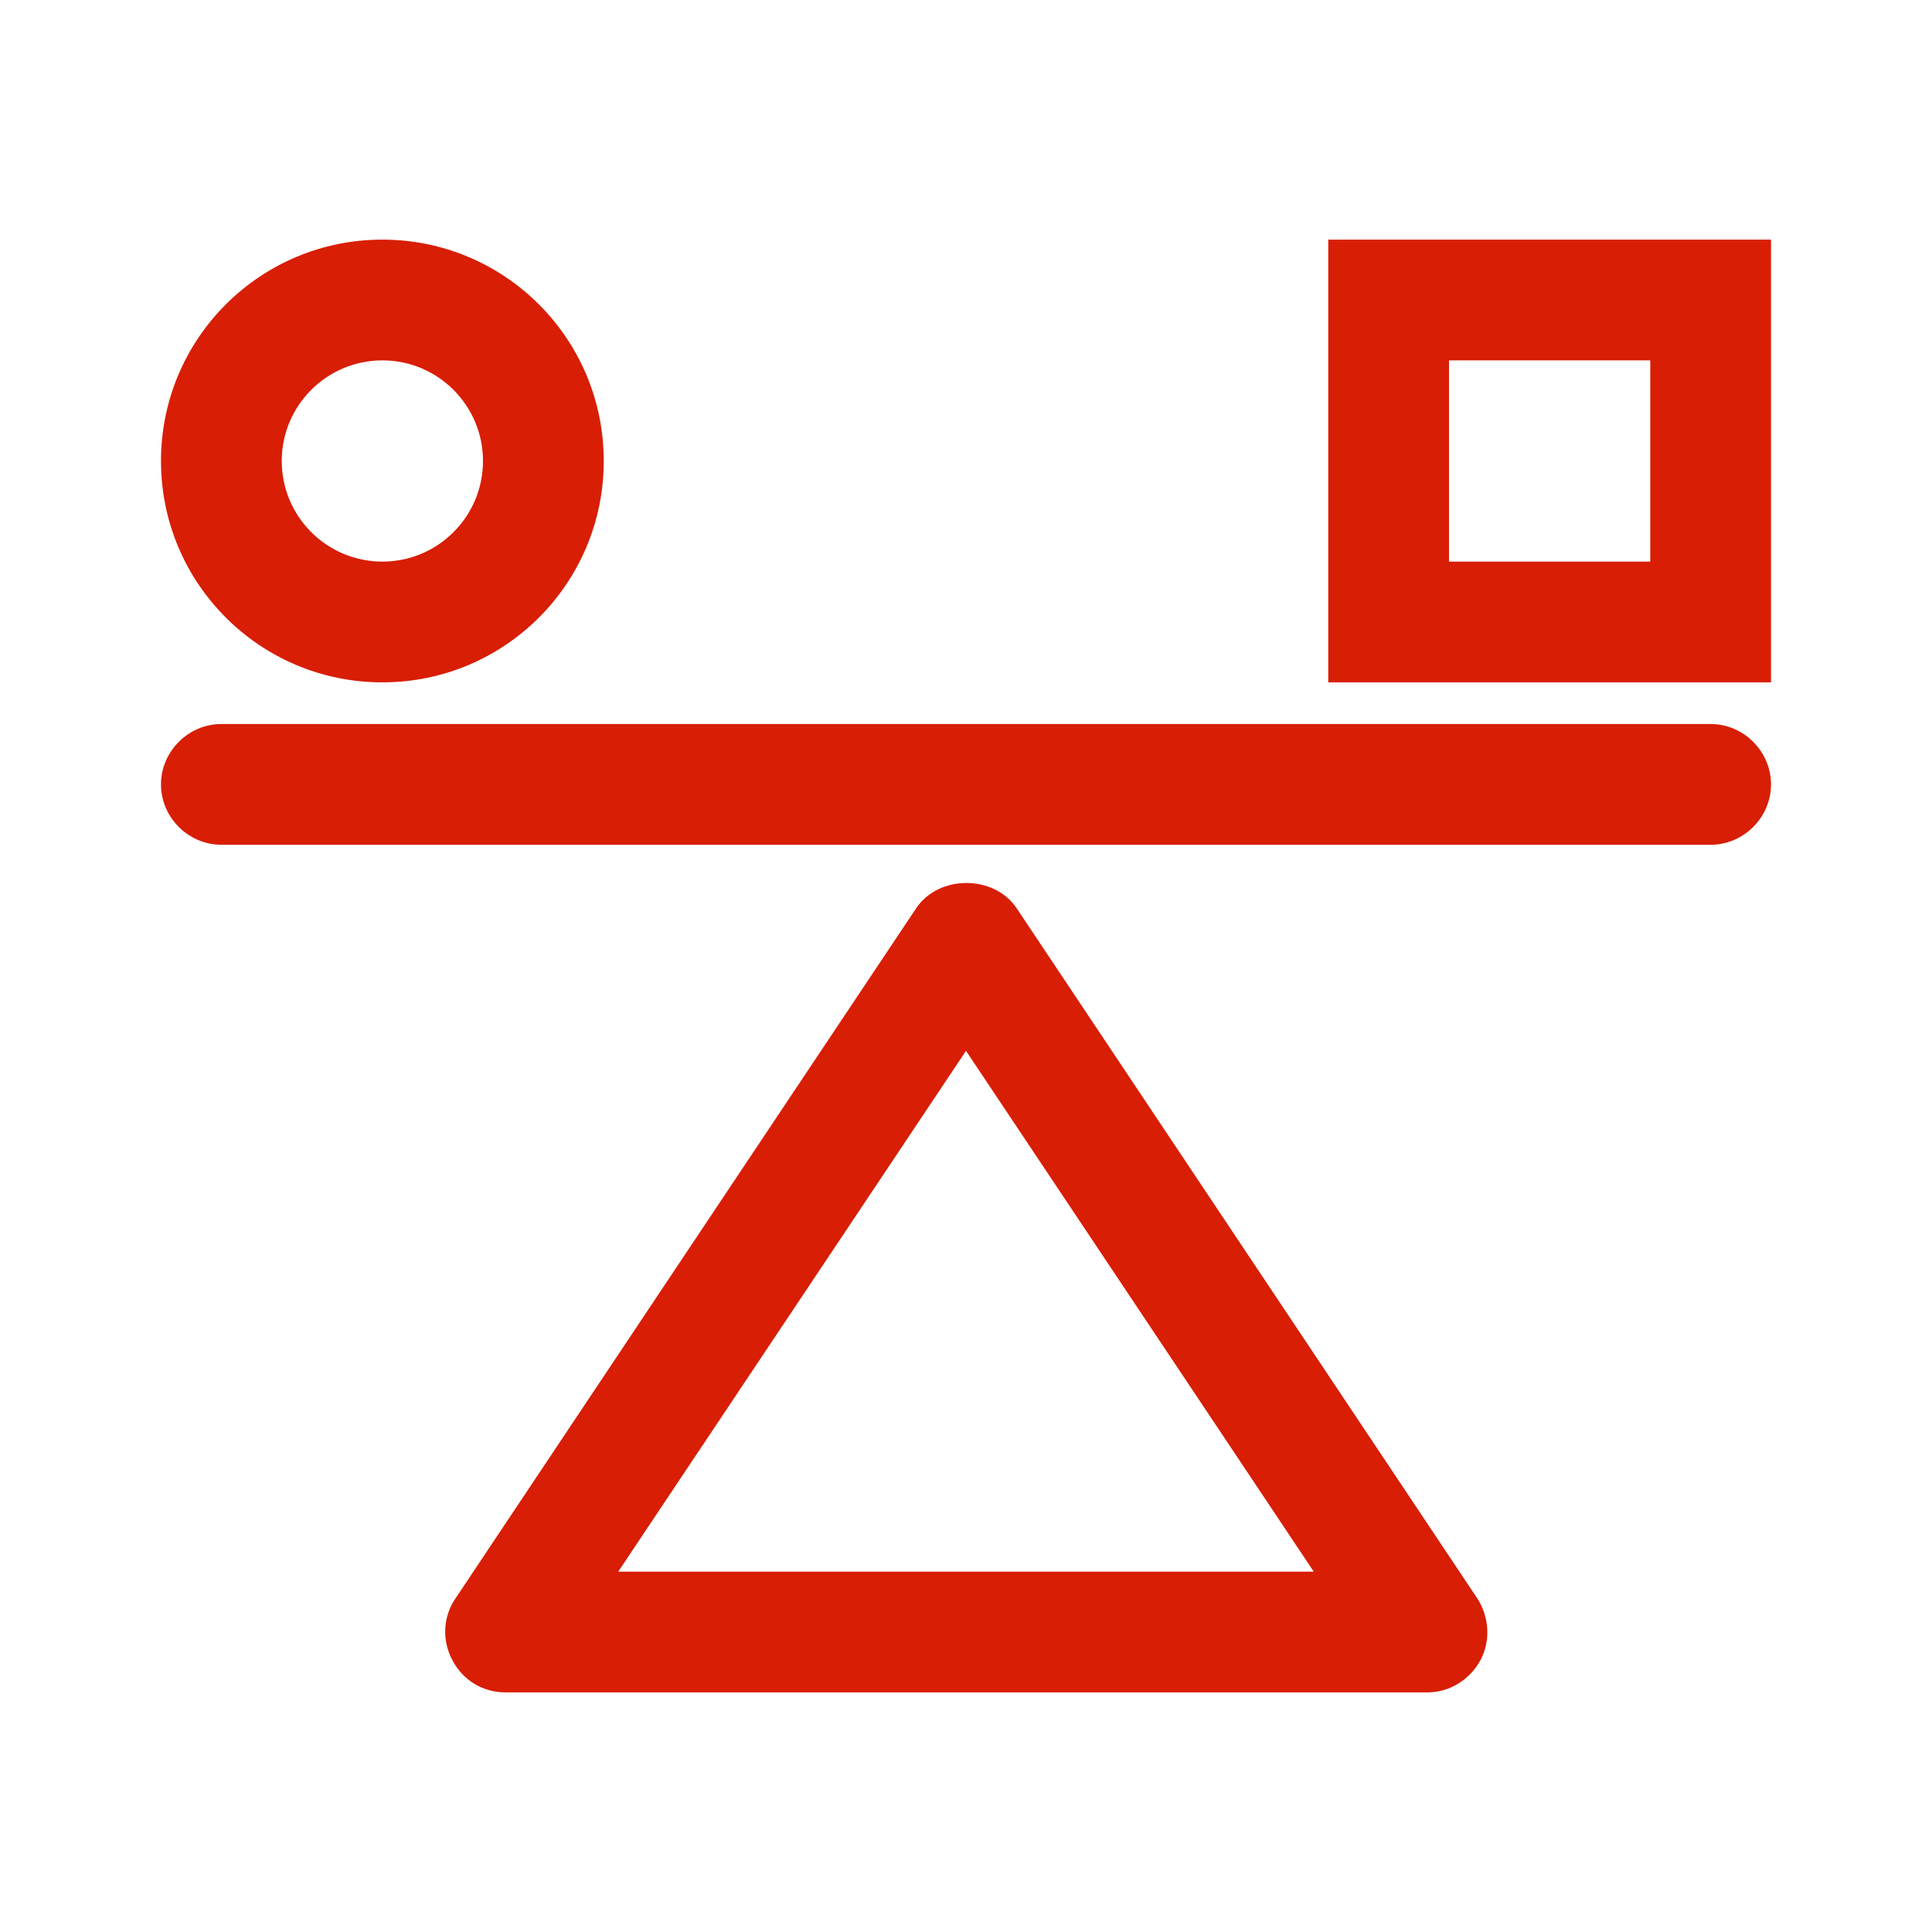 <svg width="64" height="64" viewBox="0 0 64 64" fill="none" xmlns="http://www.w3.org/2000/svg">
<g id="icon-compare2 1">
<path id="Vector" d="M56.667 27.984H7.333C6.24 27.984 5.333 27.078 5.333 25.984C5.333 24.891 6.24 23.984 7.333 23.984H56.667C57.76 23.984 58.667 24.891 58.667 25.984C58.667 27.078 57.76 27.984 56.667 27.984Z" fill="#D81E05"/>
<path id="Vector_2" d="M12.667 22.604C8.613 22.604 5.333 19.324 5.333 15.271C5.333 11.217 8.613 7.938 12.667 7.938C16.72 7.938 20 11.217 20 15.271C20 19.324 16.72 22.604 12.667 22.604ZM12.667 11.938C10.827 11.938 9.333 13.431 9.333 15.271C9.333 17.111 10.827 18.604 12.667 18.604C14.507 18.604 16 17.111 16 15.271C16 13.431 14.507 11.938 12.667 11.938Z" fill="#D81E05"/>
<path id="Vector_3" d="M16.747 56.063C16 56.063 15.333 55.663 14.987 54.997C14.64 54.357 14.667 53.557 15.093 52.943L30.347 30.09C31.093 28.97 32.933 28.97 33.68 30.09L48.933 52.943C49.333 53.557 49.387 54.357 49.04 54.997C48.693 55.637 48.027 56.063 47.28 56.063H16.747ZM20.48 52.063H43.52L32 34.81L20.48 52.063Z" fill="#D81E05"/>
<path id="Vector_4" d="M58.667 22.604H44V7.938H58.667V22.604ZM48 18.604H54.667V11.938H48V18.604Z" fill="#D81E05"/>
</g>
</svg>
